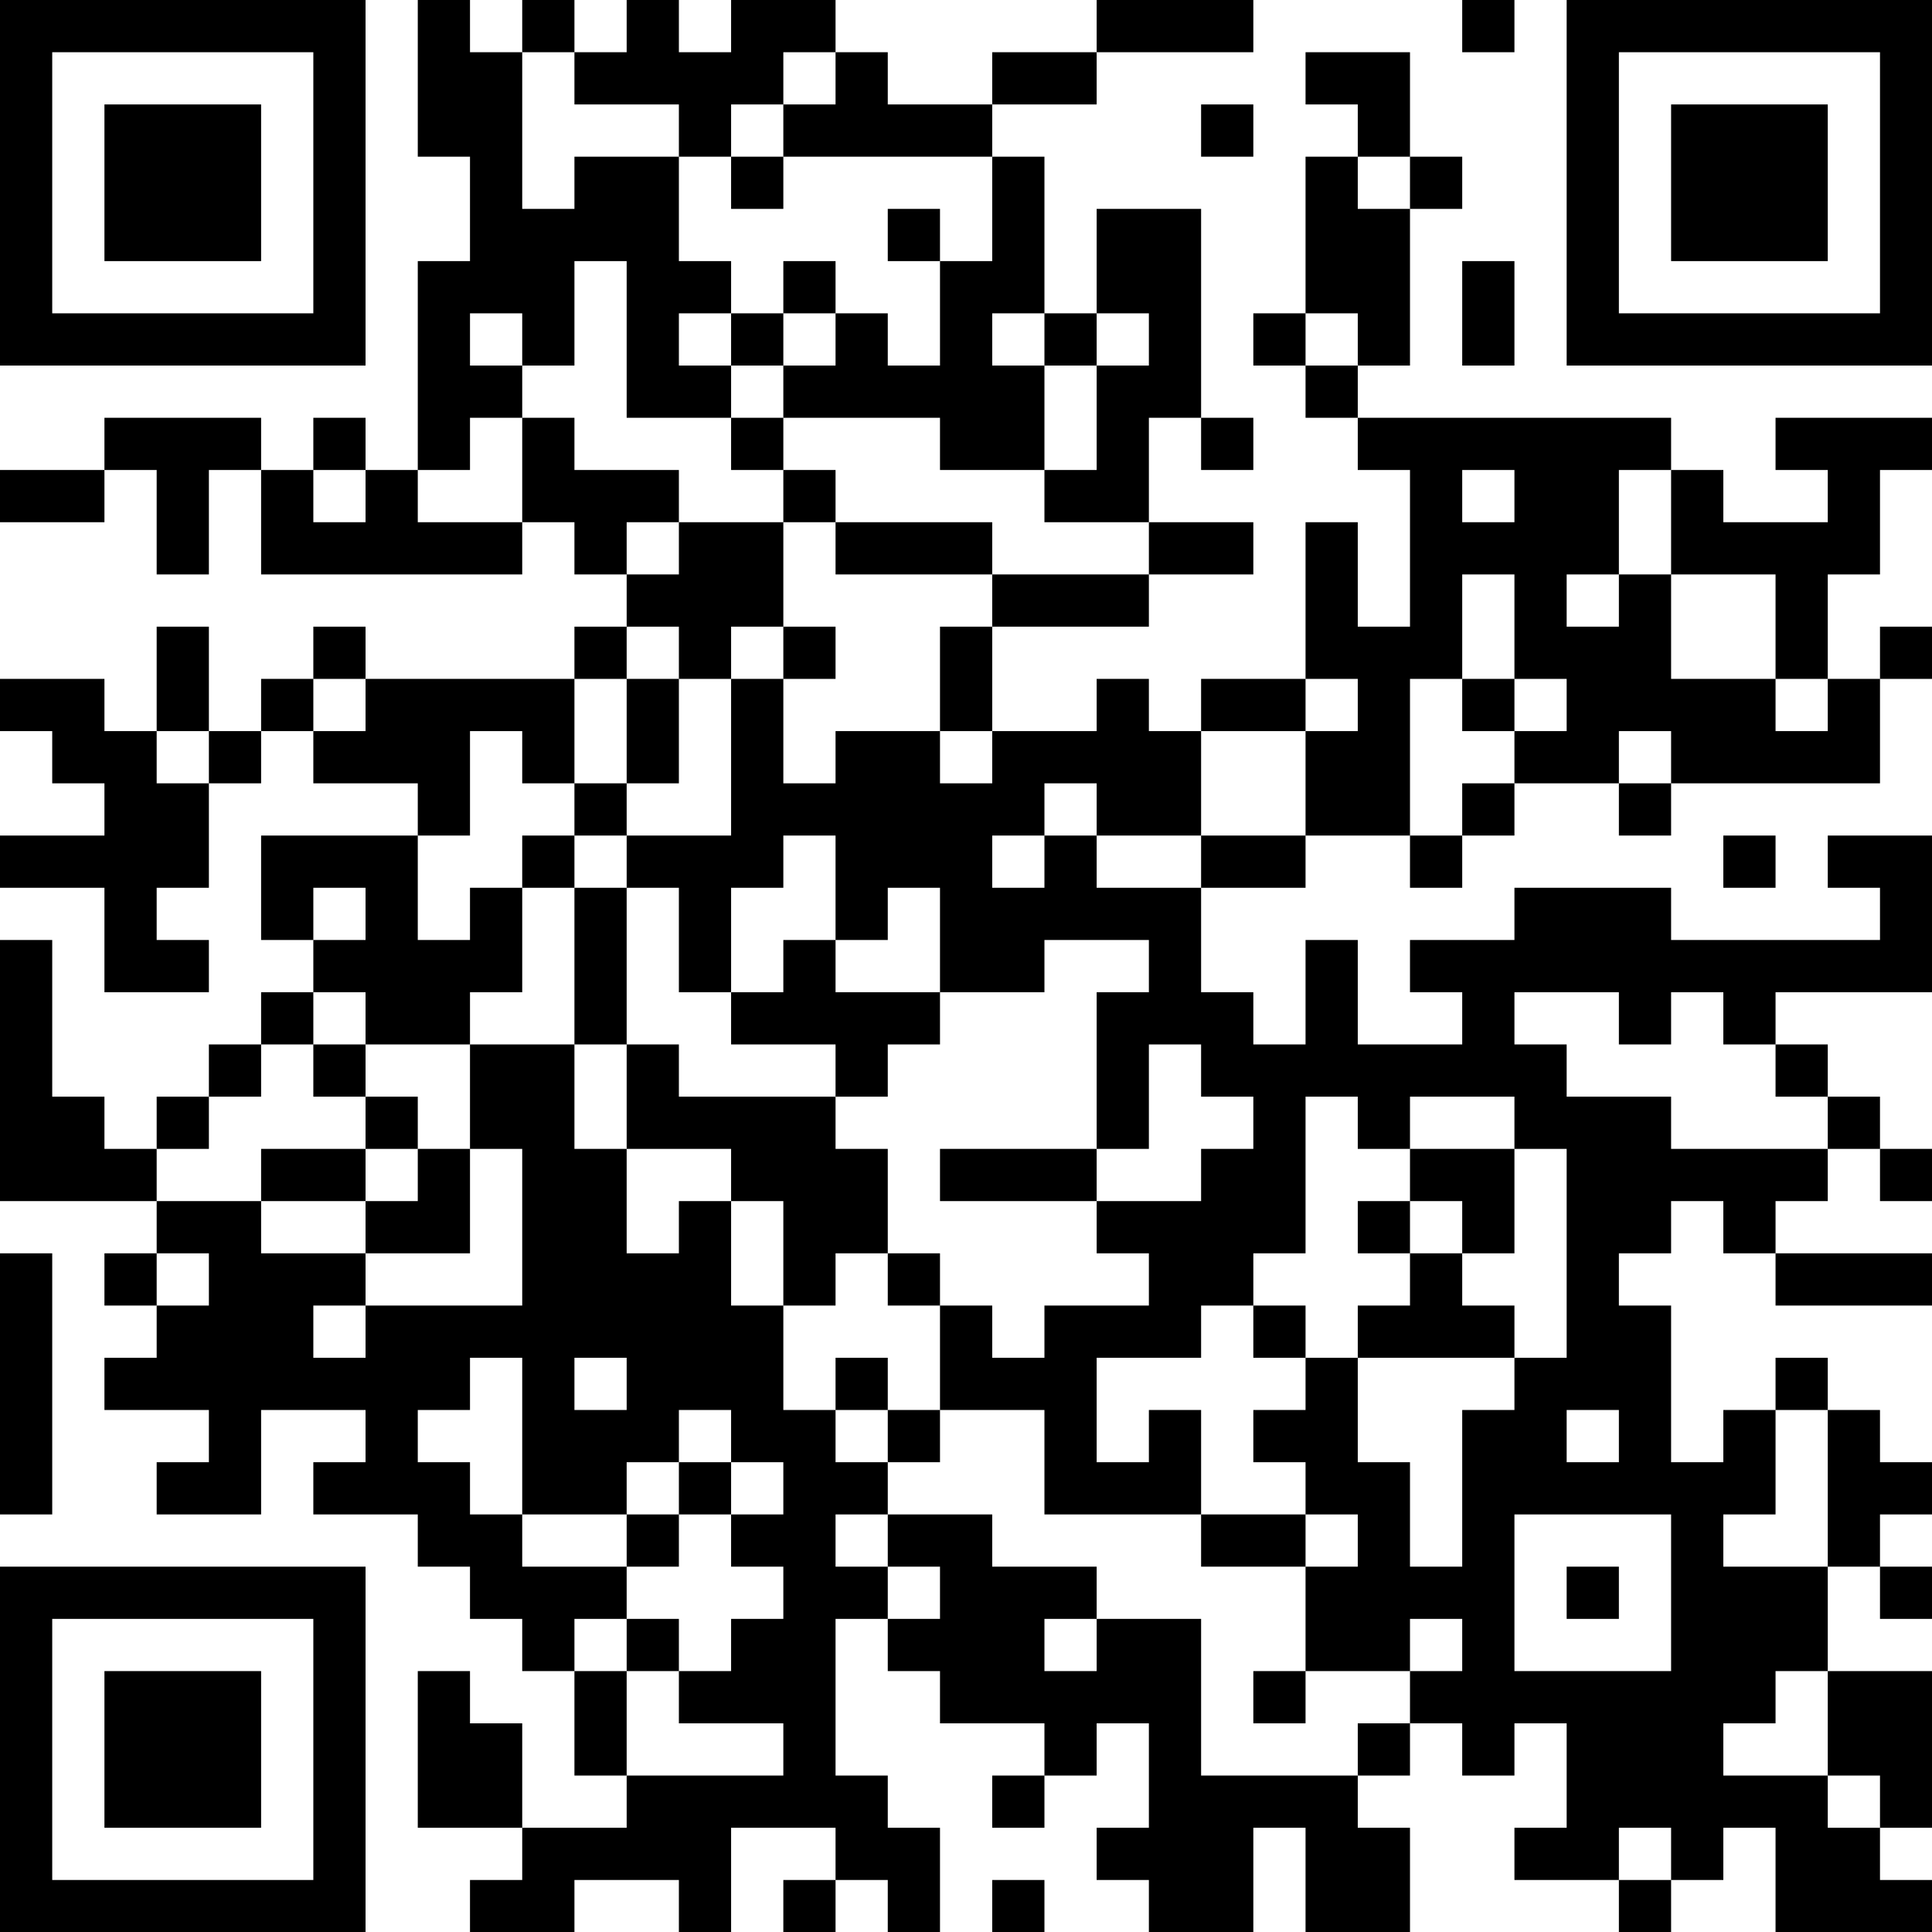 <?xml version="1.0" encoding="UTF-8"?>
<svg xmlns="http://www.w3.org/2000/svg" version="1.1" width="100" height="100" viewBox="0 0 100 100"><rect x="0" y="0" width="100" height="100" fill="#ffffff"/><g transform="scale(2.703)"><g transform="translate(0,0)"><path fill-rule="evenodd" d="M8 0L8 3L9 3L9 5L8 5L8 9L7 9L7 8L6 8L6 9L5 9L5 8L2 8L2 9L0 9L0 10L2 10L2 9L3 9L3 11L4 11L4 9L5 9L5 11L10 11L10 10L11 10L11 11L12 11L12 12L11 12L11 13L7 13L7 12L6 12L6 13L5 13L5 14L4 14L4 12L3 12L3 14L2 14L2 13L0 13L0 14L1 14L1 15L2 15L2 16L0 16L0 17L2 17L2 19L4 19L4 18L3 18L3 17L4 17L4 15L5 15L5 14L6 14L6 15L8 15L8 16L5 16L5 18L6 18L6 19L5 19L5 20L4 20L4 21L3 21L3 22L2 22L2 21L1 21L1 18L0 18L0 23L3 23L3 24L2 24L2 25L3 25L3 26L2 26L2 27L4 27L4 28L3 28L3 29L5 29L5 27L7 27L7 28L6 28L6 29L8 29L8 30L9 30L9 31L10 31L10 32L11 32L11 34L12 34L12 35L10 35L10 33L9 33L9 32L8 32L8 35L10 35L10 36L9 36L9 37L11 37L11 36L13 36L13 37L14 37L14 35L16 35L16 36L15 36L15 37L16 37L16 36L17 36L17 37L18 37L18 35L17 35L17 34L16 34L16 31L17 31L17 32L18 32L18 33L20 33L20 34L19 34L19 35L20 35L20 34L21 34L21 33L22 33L22 35L21 35L21 36L22 36L22 37L24 37L24 35L25 35L25 37L27 37L27 35L26 35L26 34L27 34L27 33L28 33L28 34L29 34L29 33L30 33L30 35L29 35L29 36L31 36L31 37L32 37L32 36L33 36L33 35L34 35L34 37L37 37L37 36L36 36L36 35L37 35L37 32L35 32L35 30L36 30L36 31L37 31L37 30L36 30L36 29L37 29L37 28L36 28L36 27L35 27L35 26L34 26L34 27L33 27L33 28L32 28L32 25L31 25L31 24L32 24L32 23L33 23L33 24L34 24L34 25L37 25L37 24L34 24L34 23L35 23L35 22L36 22L36 23L37 23L37 22L36 22L36 21L35 21L35 20L34 20L34 19L37 19L37 16L35 16L35 17L36 17L36 18L32 18L32 17L29 17L29 18L27 18L27 19L28 19L28 20L26 20L26 18L25 18L25 20L24 20L24 19L23 19L23 17L25 17L25 16L27 16L27 17L28 17L28 16L29 16L29 15L31 15L31 16L32 16L32 15L36 15L36 13L37 13L37 12L36 12L36 13L35 13L35 11L36 11L36 9L37 9L37 8L34 8L34 9L35 9L35 10L33 10L33 9L32 9L32 8L26 8L26 7L27 7L27 4L28 4L28 3L27 3L27 1L25 1L25 2L26 2L26 3L25 3L25 6L24 6L24 7L25 7L25 8L26 8L26 9L27 9L27 12L26 12L26 10L25 10L25 13L23 13L23 14L22 14L22 13L21 13L21 14L19 14L19 12L22 12L22 11L24 11L24 10L22 10L22 8L23 8L23 9L24 9L24 8L23 8L23 4L21 4L21 6L20 6L20 3L19 3L19 2L21 2L21 1L24 1L24 0L21 0L21 1L19 1L19 2L17 2L17 1L16 1L16 0L14 0L14 1L13 1L13 0L12 0L12 1L11 1L11 0L10 0L10 1L9 1L9 0ZM28 0L28 1L29 1L29 0ZM10 1L10 4L11 4L11 3L13 3L13 5L14 5L14 6L13 6L13 7L14 7L14 8L12 8L12 5L11 5L11 7L10 7L10 6L9 6L9 7L10 7L10 8L9 8L9 9L8 9L8 10L10 10L10 8L11 8L11 9L13 9L13 10L12 10L12 11L13 11L13 10L15 10L15 12L14 12L14 13L13 13L13 12L12 12L12 13L11 13L11 15L10 15L10 14L9 14L9 16L8 16L8 18L9 18L9 17L10 17L10 19L9 19L9 20L7 20L7 19L6 19L6 20L5 20L5 21L4 21L4 22L3 22L3 23L5 23L5 24L7 24L7 25L6 25L6 26L7 26L7 25L10 25L10 22L9 22L9 20L11 20L11 22L12 22L12 24L13 24L13 23L14 23L14 25L15 25L15 27L16 27L16 28L17 28L17 29L16 29L16 30L17 30L17 31L18 31L18 30L17 30L17 29L19 29L19 30L21 30L21 31L20 31L20 32L21 32L21 31L23 31L23 34L26 34L26 33L27 33L27 32L28 32L28 31L27 31L27 32L25 32L25 30L26 30L26 29L25 29L25 28L24 28L24 27L25 27L25 26L26 26L26 28L27 28L27 30L28 30L28 27L29 27L29 26L30 26L30 22L29 22L29 21L27 21L27 22L26 22L26 21L25 21L25 24L24 24L24 25L23 25L23 26L21 26L21 28L22 28L22 27L23 27L23 29L20 29L20 27L18 27L18 25L19 25L19 26L20 26L20 25L22 25L22 24L21 24L21 23L23 23L23 22L24 22L24 21L23 21L23 20L22 20L22 22L21 22L21 19L22 19L22 18L20 18L20 19L18 19L18 17L17 17L17 18L16 18L16 16L15 16L15 17L14 17L14 19L13 19L13 17L12 17L12 16L14 16L14 13L15 13L15 15L16 15L16 14L18 14L18 15L19 15L19 14L18 14L18 12L19 12L19 11L22 11L22 10L20 10L20 9L21 9L21 7L22 7L22 6L21 6L21 7L20 7L20 6L19 6L19 7L20 7L20 9L18 9L18 8L15 8L15 7L16 7L16 6L17 6L17 7L18 7L18 5L19 5L19 3L15 3L15 2L16 2L16 1L15 1L15 2L14 2L14 3L13 3L13 2L11 2L11 1ZM23 2L23 3L24 3L24 2ZM14 3L14 4L15 4L15 3ZM26 3L26 4L27 4L27 3ZM17 4L17 5L18 5L18 4ZM15 5L15 6L14 6L14 7L15 7L15 6L16 6L16 5ZM28 5L28 7L29 7L29 5ZM25 6L25 7L26 7L26 6ZM14 8L14 9L15 9L15 10L16 10L16 11L19 11L19 10L16 10L16 9L15 9L15 8ZM6 9L6 10L7 10L7 9ZM28 9L28 10L29 10L29 9ZM31 9L31 11L30 11L30 12L31 12L31 11L32 11L32 13L34 13L34 14L35 14L35 13L34 13L34 11L32 11L32 9ZM28 11L28 13L27 13L27 16L28 16L28 15L29 15L29 14L30 14L30 13L29 13L29 11ZM15 12L15 13L16 13L16 12ZM6 13L6 14L7 14L7 13ZM12 13L12 15L11 15L11 16L10 16L10 17L11 17L11 20L12 20L12 22L14 22L14 23L15 23L15 25L16 25L16 24L17 24L17 25L18 25L18 24L17 24L17 22L16 22L16 21L17 21L17 20L18 20L18 19L16 19L16 18L15 18L15 19L14 19L14 20L16 20L16 21L13 21L13 20L12 20L12 17L11 17L11 16L12 16L12 15L13 15L13 13ZM25 13L25 14L23 14L23 16L21 16L21 15L20 15L20 16L19 16L19 17L20 17L20 16L21 16L21 17L23 17L23 16L25 16L25 14L26 14L26 13ZM28 13L28 14L29 14L29 13ZM3 14L3 15L4 15L4 14ZM31 14L31 15L32 15L32 14ZM33 16L33 17L34 17L34 16ZM6 17L6 18L7 18L7 17ZM29 19L29 20L30 20L30 21L32 21L32 22L35 22L35 21L34 21L34 20L33 20L33 19L32 19L32 20L31 20L31 19ZM6 20L6 21L7 21L7 22L5 22L5 23L7 23L7 24L9 24L9 22L8 22L8 21L7 21L7 20ZM7 22L7 23L8 23L8 22ZM18 22L18 23L21 23L21 22ZM27 22L27 23L26 23L26 24L27 24L27 25L26 25L26 26L29 26L29 25L28 25L28 24L29 24L29 22ZM27 23L27 24L28 24L28 23ZM0 24L0 29L1 29L1 24ZM3 24L3 25L4 25L4 24ZM24 25L24 26L25 26L25 25ZM9 26L9 27L8 27L8 28L9 28L9 29L10 29L10 30L12 30L12 31L11 31L11 32L12 32L12 34L15 34L15 33L13 33L13 32L14 32L14 31L15 31L15 30L14 30L14 29L15 29L15 28L14 28L14 27L13 27L13 28L12 28L12 29L10 29L10 26ZM11 26L11 27L12 27L12 26ZM16 26L16 27L17 27L17 28L18 28L18 27L17 27L17 26ZM30 27L30 28L31 28L31 27ZM34 27L34 29L33 29L33 30L35 30L35 27ZM13 28L13 29L12 29L12 30L13 30L13 29L14 29L14 28ZM23 29L23 30L25 30L25 29ZM29 29L29 32L32 32L32 29ZM30 30L30 31L31 31L31 30ZM12 31L12 32L13 32L13 31ZM24 32L24 33L25 33L25 32ZM34 32L34 33L33 33L33 34L35 34L35 35L36 35L36 34L35 34L35 32ZM31 35L31 36L32 36L32 35ZM19 36L19 37L20 37L20 36ZM0 0L0 7L7 7L7 0ZM1 1L1 6L6 6L6 1ZM2 2L2 5L5 5L5 2ZM30 0L30 7L37 7L37 0ZM31 1L31 6L36 6L36 1ZM32 2L32 5L35 5L35 2ZM0 30L0 37L7 37L7 30ZM1 31L1 36L6 36L6 31ZM2 32L2 35L5 35L5 32Z" fill="#000000"/></g></g></svg>

